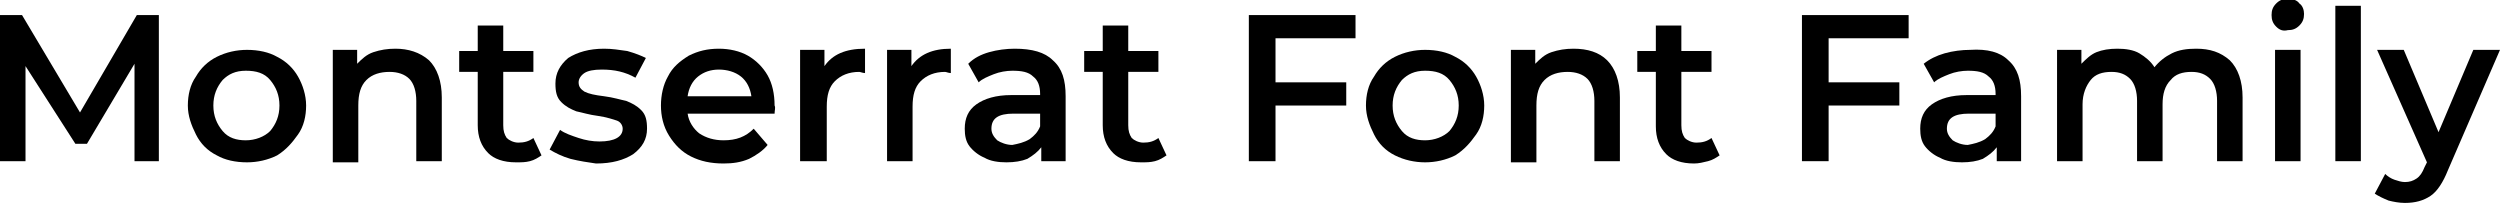 <?xml version="1.0" encoding="UTF-8"?> <!-- Generator: Adobe Illustrator 18.0.0, SVG Export Plug-In . SVG Version: 6.00 Build 0) --> <svg xmlns="http://www.w3.org/2000/svg" xmlns:xlink="http://www.w3.org/1999/xlink" id="Слой_1" x="0px" y="0px" viewBox="0 0 215.6 17.5" xml:space="preserve"> <g> <g> <path d="M11.6,13.9l0-8.4l-4.1,6.9h-1L2.2,5.7v8.2H0V1.3h1.9l5,8.4l4.9-8.4h1.9l0,12.6H11.6z"></path> <path d="M18.7,13.4c-0.8-0.4-1.4-1-1.8-1.8s-0.7-1.6-0.7-2.5c0-0.9,0.2-1.8,0.7-2.5c0.4-0.7,1-1.3,1.8-1.7 c0.8-0.4,1.7-0.6,2.6-0.6c1,0,1.9,0.2,2.6,0.6c0.8,0.4,1.4,1,1.8,1.7c0.4,0.7,0.7,1.6,0.7,2.5c0,0.9-0.2,1.8-0.7,2.5 s-1,1.3-1.8,1.8c-0.8,0.4-1.7,0.6-2.6,0.6C20.3,14,19.4,13.8,18.7,13.4z M23.3,11.3c0.5-0.6,0.8-1.3,0.8-2.2 c0-0.9-0.3-1.6-0.8-2.2s-1.2-0.8-2.1-0.8s-1.5,0.3-2,0.8c-0.5,0.6-0.8,1.3-0.8,2.2c0,0.9,0.3,1.6,0.8,2.2c0.5,0.6,1.2,0.8,2,0.8 S22.8,11.8,23.3,11.3z"></path> <path d="M37,5.2c0.7,0.7,1.1,1.8,1.1,3.2v5.5h-2.2V8.7c0-0.8-0.2-1.5-0.6-1.9c-0.4-0.4-1-0.6-1.7-0.6c-0.8,0-1.5,0.2-2,0.7 c-0.5,0.5-0.7,1.2-0.7,2.2v4.9h-2.2V4.3h2.1v1.2c0.4-0.4,0.8-0.8,1.4-1c0.6-0.2,1.2-0.3,1.9-0.3C35.2,4.2,36.2,4.5,37,5.2z"></path> <path d="M46.7,13.4c-0.3,0.2-0.6,0.4-1,0.5S45,14,44.5,14c-1.1,0-1.9-0.3-2.4-0.8c-0.6-0.6-0.9-1.4-0.9-2.4V6.2h-1.6V4.4h1.6V2.2 h2.2v2.2H46v1.8h-2.6v4.6c0,0.5,0.1,0.8,0.3,1.1c0.2,0.2,0.6,0.4,1,0.4c0.5,0,0.9-0.1,1.3-0.4L46.7,13.4z"></path> <path d="M49.2,13.7c-0.7-0.2-1.3-0.5-1.8-0.8l0.9-1.7c0.4,0.3,1,0.5,1.6,0.7c0.6,0.2,1.2,0.3,1.8,0.3c1.3,0,2-0.4,2-1.1 c0-0.3-0.2-0.6-0.5-0.7c-0.3-0.1-0.9-0.3-1.6-0.4c-0.8-0.1-1.4-0.3-1.9-0.4c-0.5-0.2-0.9-0.4-1.3-0.8c-0.4-0.4-0.5-0.9-0.5-1.6 c0-0.9,0.4-1.6,1.1-2.2c0.8-0.5,1.8-0.8,3.1-0.8c0.7,0,1.3,0.1,2,0.2c0.7,0.2,1.2,0.4,1.6,0.6l-0.9,1.7C53.9,6.2,53,6,51.9,6 c-0.7,0-1.2,0.1-1.5,0.3c-0.3,0.2-0.5,0.5-0.5,0.8c0,0.4,0.2,0.6,0.5,0.8c0.4,0.2,0.9,0.3,1.7,0.4c0.8,0.1,1.4,0.3,1.9,0.4 c0.5,0.2,0.9,0.4,1.3,0.8c0.4,0.4,0.5,0.9,0.5,1.6c0,0.9-0.4,1.6-1.2,2.2c-0.8,0.5-1.8,0.8-3.2,0.8C50.7,14,50,13.9,49.2,13.7z"></path> <path d="M66.8,9.8h-7.5c0.1,0.7,0.5,1.3,1,1.7c0.6,0.4,1.3,0.6,2.1,0.6c1.1,0,1.9-0.3,2.6-1l1.2,1.4c-0.4,0.5-1,0.9-1.6,1.2 c-0.7,0.3-1.4,0.4-2.2,0.4c-1.1,0-2-0.2-2.8-0.6c-0.8-0.4-1.4-1-1.9-1.8S57,10,57,9.1c0-0.9,0.2-1.8,0.6-2.5 c0.4-0.8,1-1.3,1.8-1.8C60.2,4.4,61,4.2,62,4.2c0.9,0,1.8,0.2,2.5,0.6c0.7,0.4,1.3,1,1.7,1.7s0.6,1.6,0.6,2.6 C66.9,9.3,66.8,9.5,66.8,9.8z M60.2,6.6c-0.5,0.4-0.8,1-0.9,1.7h5.5c-0.1-0.7-0.4-1.3-0.9-1.7S62.7,6,62,6 C61.3,6,60.7,6.2,60.2,6.6z"></path> <path d="M74.6,4.2v2.1c-0.2,0-0.4-0.1-0.5-0.1c-0.9,0-1.6,0.3-2.1,0.8c-0.5,0.5-0.7,1.2-0.7,2.2v4.7H69V4.3h2.1v1.4 C71.8,4.7,72.9,4.2,74.6,4.2z"></path> <path d="M82,4.2v2.1c-0.2,0-0.4-0.1-0.5-0.1c-0.9,0-1.6,0.3-2.1,0.8c-0.5,0.5-0.7,1.2-0.7,2.2v4.7h-2.2V4.3h2.1v1.4 C79.3,4.7,80.4,4.2,82,4.2z"></path> <path d="M90.8,5.2c0.8,0.7,1.1,1.7,1.1,3.1v5.6h-2.1v-1.2c-0.3,0.4-0.7,0.7-1.2,1c-0.5,0.2-1.1,0.3-1.8,0.3s-1.4-0.1-1.9-0.4 c-0.5-0.2-1-0.6-1.3-1s-0.4-0.9-0.4-1.5c0-0.9,0.3-1.6,1-2.1s1.7-0.8,3-0.8h2.5V8.1c0-0.7-0.2-1.2-0.6-1.5c-0.4-0.4-1-0.5-1.8-0.5 c-0.5,0-1.1,0.1-1.6,0.3c-0.5,0.2-1,0.4-1.3,0.7l-0.9-1.6C84,5,84.6,4.7,85.3,4.5c0.7-0.2,1.5-0.3,2.2-0.3 C89,4.2,90.1,4.5,90.8,5.2z M88.8,12c0.4-0.3,0.7-0.6,0.9-1.1V9.8h-2.3c-1.3,0-1.9,0.4-1.9,1.3c0,0.4,0.2,0.7,0.5,1 c0.3,0.2,0.8,0.4,1.3,0.4C87.8,12.4,88.3,12.3,88.8,12z"></path> <path d="M100.6,13.4c-0.3,0.2-0.6,0.4-1,0.5S98.9,14,98.4,14c-1.1,0-1.9-0.3-2.4-0.8c-0.6-0.6-0.9-1.4-0.9-2.4V6.2h-1.6V4.4h1.6 V2.2h2.2v2.2h2.6v1.8h-2.6v4.6c0,0.5,0.1,0.8,0.3,1.1c0.2,0.2,0.6,0.4,1,0.4c0.5,0,0.9-0.1,1.3-0.4L100.6,13.4z"></path> <path d="M110,3.3v3.8h6.1v2H110v4.8h-2.3V1.3h9.2v2H110z"></path> <path d="M120.3,13.4c-0.8-0.4-1.4-1-1.8-1.8s-0.7-1.6-0.7-2.5c0-0.9,0.2-1.8,0.7-2.5c0.4-0.7,1-1.3,1.8-1.7 c0.8-0.4,1.7-0.6,2.6-0.6c1,0,1.9,0.2,2.6,0.6c0.8,0.4,1.4,1,1.8,1.7c0.4,0.7,0.7,1.6,0.7,2.5c0,0.9-0.2,1.8-0.7,2.5 s-1,1.3-1.8,1.8c-0.8,0.4-1.7,0.6-2.6,0.6C122,14,121.1,13.8,120.3,13.4z M125,11.3c0.5-0.6,0.8-1.3,0.8-2.2 c0-0.9-0.3-1.6-0.8-2.2s-1.2-0.8-2.1-0.8s-1.5,0.3-2,0.8c-0.5,0.6-0.8,1.3-0.8,2.2c0,0.9,0.3,1.6,0.8,2.2c0.5,0.6,1.2,0.8,2,0.8 S124.5,11.8,125,11.3z"></path> <path d="M138.6,5.2c0.7,0.7,1.1,1.8,1.1,3.2v5.5h-2.2V8.7c0-0.8-0.2-1.5-0.6-1.9c-0.4-0.4-1-0.6-1.7-0.6c-0.8,0-1.5,0.2-2,0.7 c-0.5,0.5-0.7,1.2-0.7,2.2v4.9h-2.2V4.3h2.1v1.2c0.4-0.4,0.8-0.8,1.4-1s1.2-0.3,1.9-0.3C136.9,4.2,137.9,4.5,138.6,5.2z"></path> <path d="M148.3,13.4c-0.3,0.2-0.6,0.4-1,0.5s-0.8,0.2-1.2,0.2c-1.1,0-1.9-0.3-2.4-0.8c-0.6-0.6-0.9-1.4-0.9-2.4V6.2h-1.6V4.4h1.6 V2.2h2.2v2.2h2.6v1.8h-2.6v4.6c0,0.5,0.1,0.8,0.3,1.1c0.2,0.2,0.6,0.4,1,0.4c0.5,0,0.9-0.1,1.3-0.4L148.3,13.4z"></path> <path d="M157.7,3.3v3.8h6.1v2h-6.1v4.8h-2.3V1.3h9.2v2H157.7z"></path> <path d="M173.2,5.2c0.8,0.7,1.1,1.7,1.1,3.1v5.6h-2.1v-1.2c-0.3,0.4-0.7,0.7-1.2,1c-0.5,0.2-1.1,0.3-1.8,0.3s-1.4-0.1-1.9-0.4 c-0.5-0.2-1-0.6-1.3-1s-0.4-0.9-0.4-1.5c0-0.9,0.3-1.6,1-2.1s1.7-0.8,3-0.8h2.5V8.1c0-0.7-0.2-1.2-0.6-1.5c-0.4-0.4-1-0.5-1.8-0.5 c-0.5,0-1.1,0.1-1.6,0.3c-0.5,0.2-1,0.4-1.3,0.7l-0.9-1.6c0.5-0.4,1.1-0.7,1.8-0.9c0.7-0.2,1.5-0.3,2.2-0.3 C171.4,4.2,172.5,4.5,173.2,5.2z M171.2,12c0.4-0.3,0.7-0.6,0.9-1.1V9.8h-2.3c-1.3,0-1.9,0.4-1.9,1.3c0,0.4,0.2,0.7,0.5,1 c0.3,0.2,0.8,0.4,1.3,0.4C170.2,12.4,170.7,12.3,171.2,12z"></path> <path d="M192.3,5.2c0.7,0.7,1.1,1.8,1.1,3.2v5.5h-2.2V8.7c0-0.8-0.2-1.5-0.6-1.9c-0.4-0.4-0.9-0.6-1.6-0.6c-0.8,0-1.4,0.2-1.8,0.7 c-0.5,0.5-0.7,1.2-0.7,2.1v4.9h-2.2V8.7c0-0.8-0.2-1.5-0.6-1.9c-0.4-0.4-0.9-0.6-1.6-0.6c-0.8,0-1.4,0.2-1.8,0.7 c-0.4,0.5-0.7,1.2-0.7,2.1v4.9h-2.2V4.3h2.1v1.2c0.4-0.4,0.8-0.8,1.3-1c0.5-0.2,1.1-0.3,1.8-0.3c0.7,0,1.4,0.1,1.9,0.4 s1,0.7,1.3,1.2c0.4-0.5,0.9-0.9,1.5-1.2c0.6-0.3,1.3-0.4,2.1-0.4C190.6,4.2,191.5,4.5,192.3,5.2z"></path> <path d="M196.3,2.3c-0.3-0.3-0.4-0.6-0.4-1c0-0.4,0.1-0.7,0.4-1c0.3-0.3,0.6-0.4,1-0.4c0.4,0,0.8,0.1,1,0.4 c0.3,0.2,0.4,0.6,0.4,0.9c0,0.4-0.1,0.7-0.4,1c-0.3,0.3-0.6,0.4-1,0.4C196.9,2.7,196.6,2.6,196.3,2.3z M196.2,4.3h2.2v9.6h-2.2 V4.3z"></path> <path d="M201.4,0.5h2.2v13.4h-2.2V0.5z"></path> <path d="M215.6,4.3l-4.5,10.4c-0.4,1-0.9,1.8-1.5,2.2c-0.6,0.4-1.3,0.6-2.2,0.6c-0.5,0-1-0.1-1.4-0.2c-0.5-0.2-0.9-0.4-1.2-0.6 l0.9-1.7c0.2,0.2,0.5,0.4,0.8,0.5s0.6,0.2,0.9,0.2c0.4,0,0.7-0.1,1-0.3s0.5-0.5,0.7-1l0.2-0.4L205,4.3h2.3l3,7.1l3-7.1H215.6z"></path> </g> </g> </svg> 